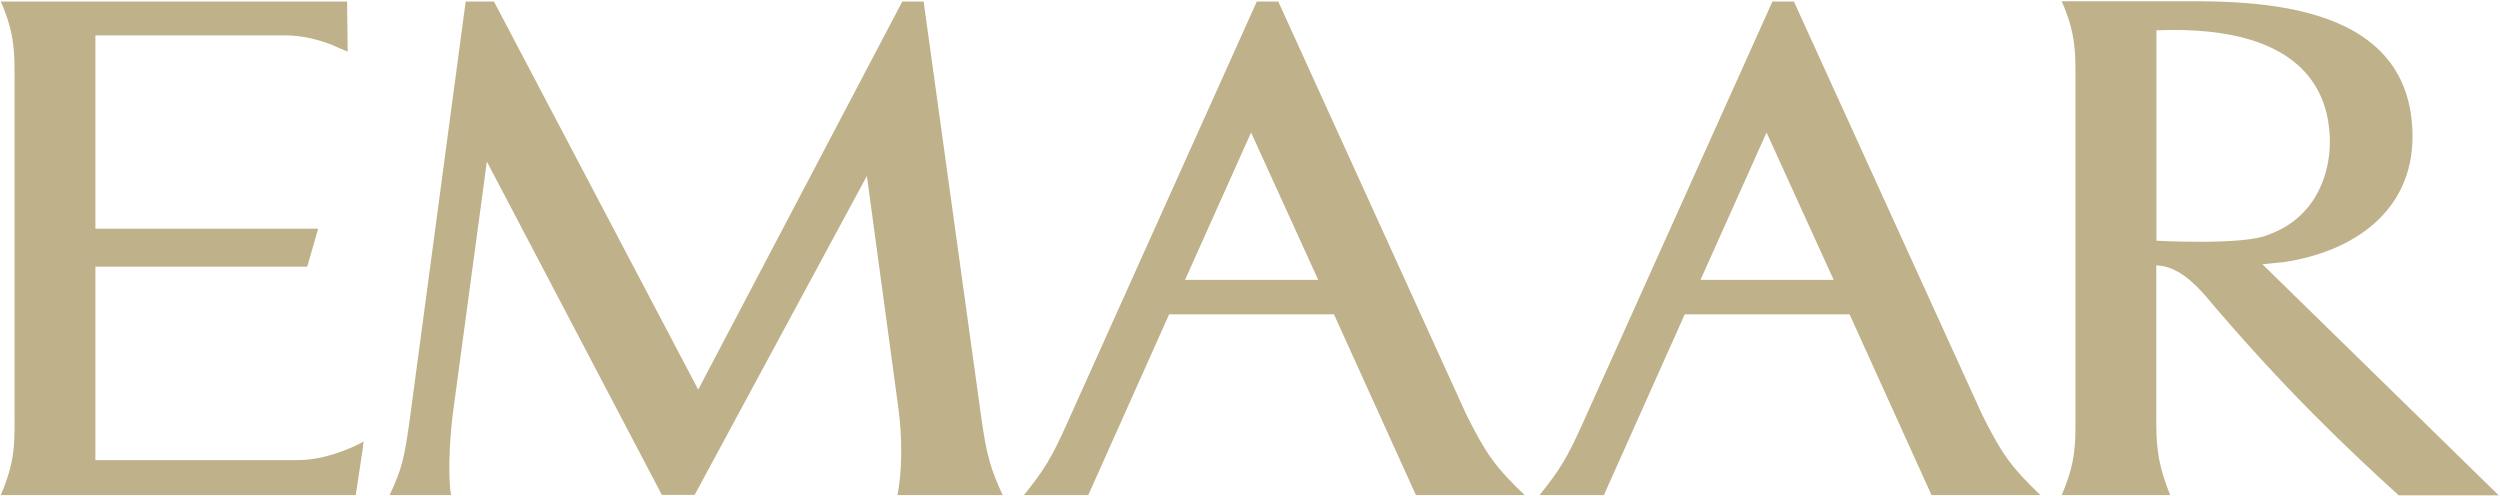 <?xml version="1.0" encoding="UTF-8"?> <svg xmlns="http://www.w3.org/2000/svg" width="1617" height="321" viewBox="0 0 1617 321" fill="none"><g clip-path="url(#clip0_577_5)"><path d="M234.9 288.4L230.1 320.2H0.5C10 298.2 9.4 285.8 9.4 269.9V51.3C9.4 35.9 10 22.4 0.5 1H69.3H224.5L224.9 33.4C220.7 31.7 217.3 30.2 214.2 28.8C205.9 25.7 195.4 22.8 184.5 22.9C167.1 22.9 94.1 22.9 61.7 22.9V147.9H205.8L198.7 172.5H61.7V297.6C88.2 297.6 172.9 297.6 191.6 297.6C213.5 298 235.3 285.6 235.3 285.6L234.7 288.3C234.7 288.4 234.8 288.4 234.9 288.4ZM580.5 320.2C583.6 304.5 583.6 282.3 581.1 264.2L560.7 113.8L449.3 320.1H428.1L314.9 104.5L292.9 267.5C290.5 286.3 289.8 310.1 291.8 320.2H252C259.7 303.9 261.6 296.8 265.2 270L301.2 1H319.5L451.6 252L583.6 1H597.4L634.6 269.4C638.3 296.1 641.1 303.8 648.5 320.2H580.5ZM915.8 320.2L862.8 203.3H756.2L703.9 320.2H699.4H662.5H662.3C675.5 303.8 680 296.2 689.3 275.8L812.9 1H826.8L948.4 268.1C961.4 294.2 967.5 302.3 986.1 320.2H915.8ZM1249.3 320.2L1196.3 203.3H1089.7L1037.4 320.2H1033H996H995.8C1009 303.8 1013.5 296.2 1022.8 275.8L1146.4 1H1160.3L1282 268.1C1295 294.2 1301.1 302.3 1319.7 320.2H1249.3ZM1551.5 320.4C1519.6 291.3 1478.3 252.7 1426.6 191.5C1411.8 174.2 1401.4 172 1394.7 171.6V269.9C1394.7 285.7 1394.7 298.2 1403.7 320.2H1333.5C1343 298.2 1342.4 285.8 1342.4 269.9V51.1C1342.4 35.7 1343 22.2 1333.5 0.8H1402.3C1449.3 0.8 1560.4 -3.4 1560.4 88.4C1560.4 136.9 1521.9 163 1476.7 169.6L1463.3 170.9C1463.3 170.9 1609.9 314.2 1616.2 320.4H1551.5ZM1468.4 151.3L1468.3 151.4C1497.9 140.2 1507.9 112.1 1506.9 88.3C1505.8 65.4 1495.5 15.6 1394.8 19.6V155.7C1394.8 155.7 1451.2 158.8 1467 151.9C1467.9 151.5 1468.4 151.3 1468.4 151.3ZM1099.9 181H1186L1142.6 85.7L1099.9 181ZM766.5 181H852.6L809.2 85.7L766.5 181Z" fill="#BFB18A"></path></g><defs><clipPath id="clip0_577_5"><rect width="1617" height="321" fill="white"></rect></clipPath></defs></svg> 
